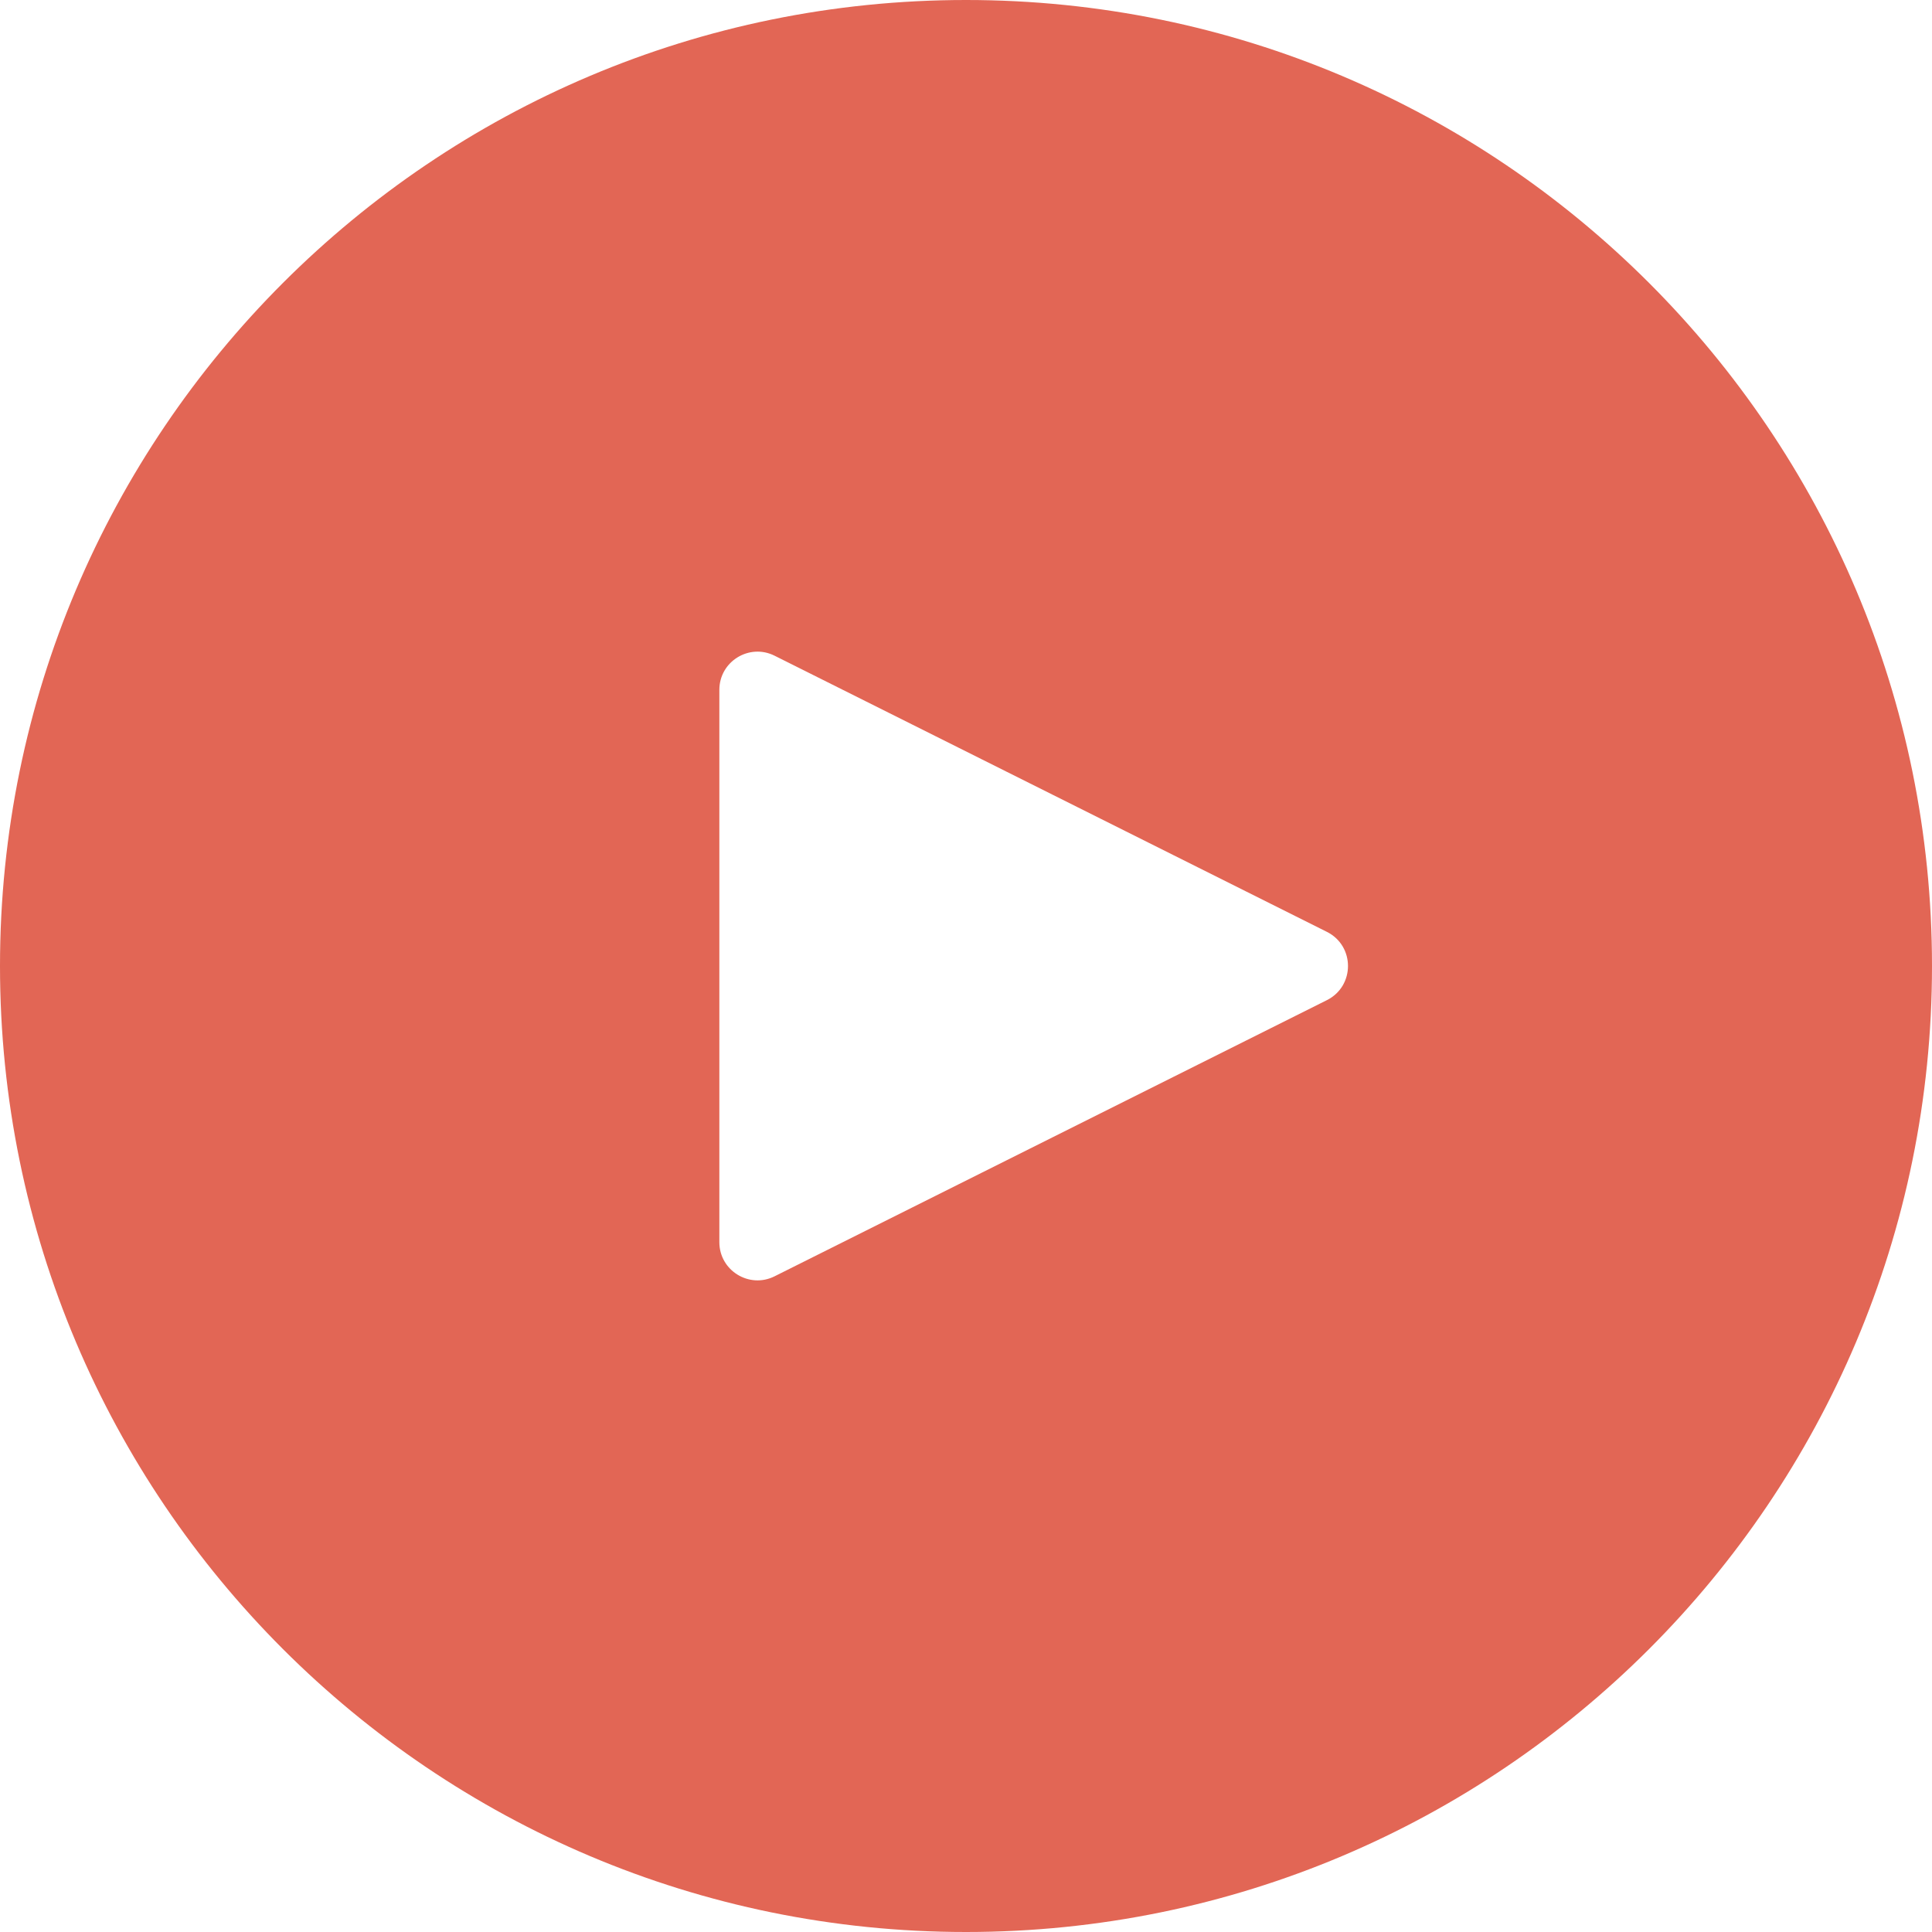 <?xml version="1.0" encoding="UTF-8"?>
<svg id="Layer_1" xmlns="http://www.w3.org/2000/svg" version="1.1" viewBox="0 0 128 128">
  <!-- Generator: Adobe Illustrator 29.6.0, SVG Export Plug-In . SVG Version: 2.1.1 Build 207)  -->
  <defs>
    <style>
      .st0 {
        fill: #e26655;
      }
    </style>
  </defs>
  <path class="st0" d="M64,0C28.654,0,0,28.654,0,64s28.654,64,64,64,64-28.654,64-64S99.346,0,64,0ZM87.91,66.262l-36.591,18.296c-1.682.841-3.66-.382-3.66-2.262v-36.591c0-1.88,1.978-3.103,3.66-2.262l36.591,18.295c1.864.932,1.864,3.592,0,4.524Z"/>
</svg>